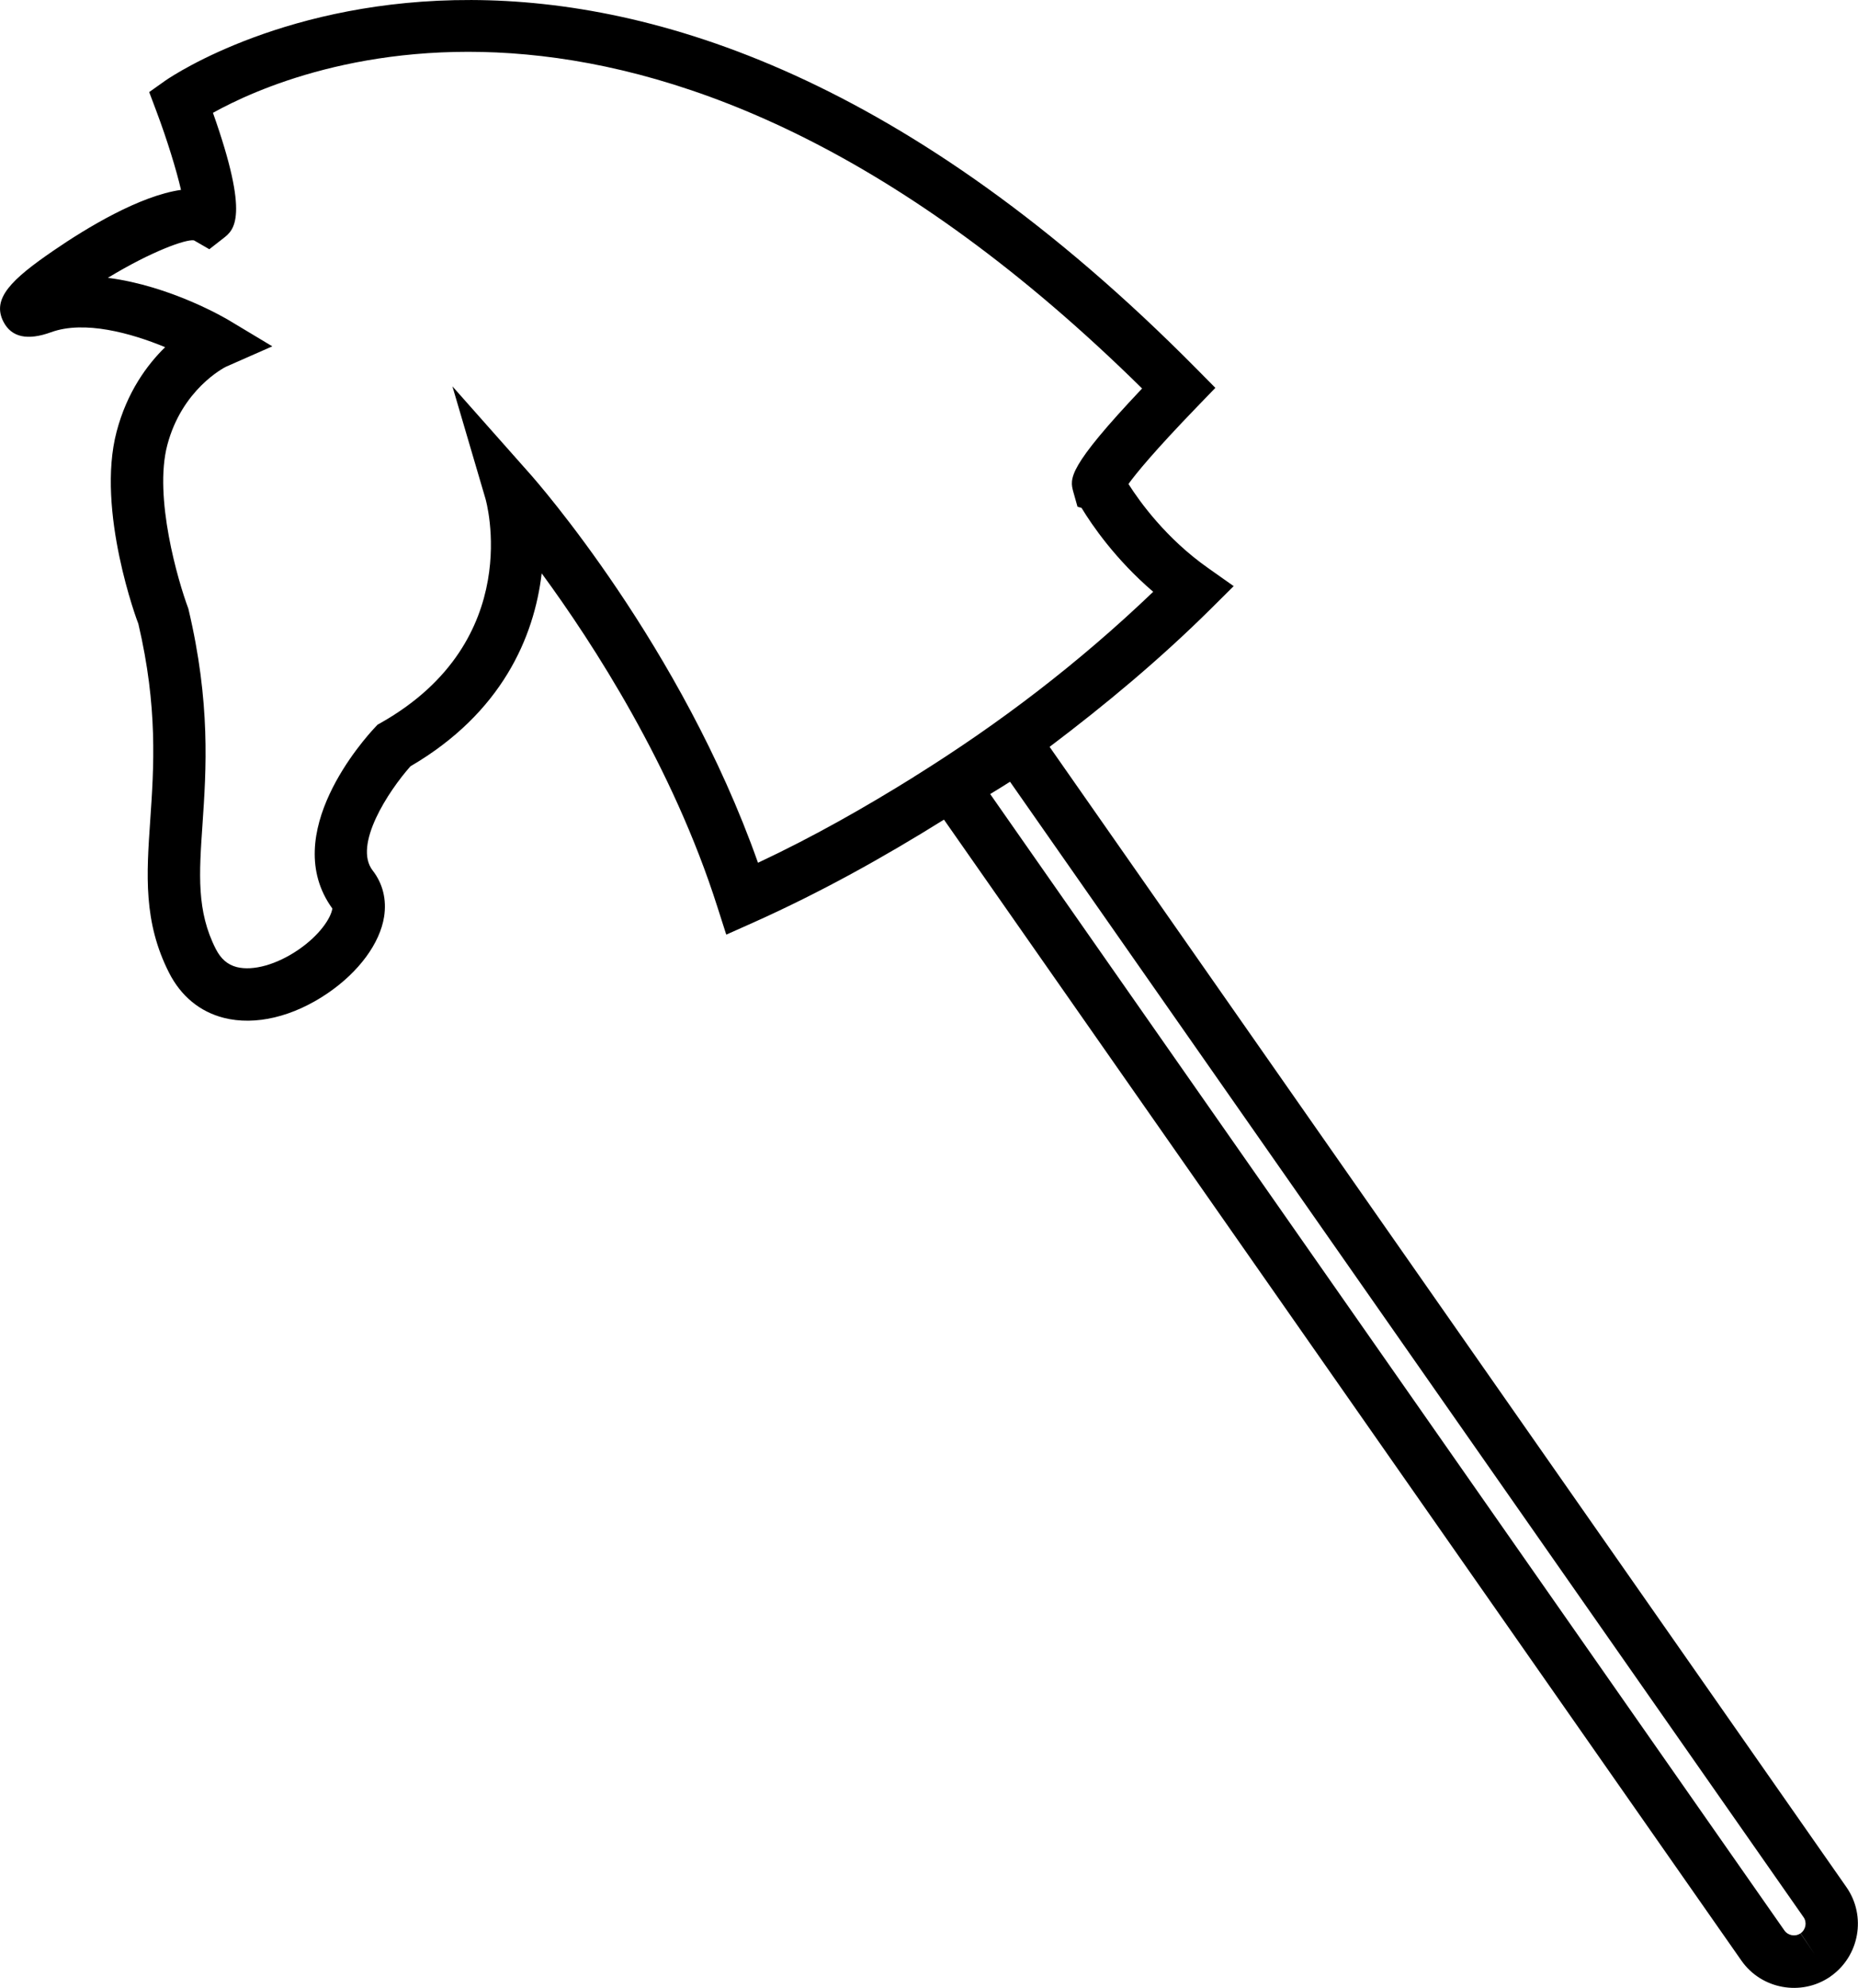 <?xml version="1.0" encoding="utf-8"?>
<!-- Generator: Adobe Illustrator 17.0.2, SVG Export Plug-In . SVG Version: 6.00 Build 0)  -->
<!DOCTYPE svg PUBLIC "-//W3C//DTD SVG 1.0//EN" "http://www.w3.org/TR/2001/REC-SVG-20010904/DTD/svg10.dtd">
<svg version="1.0" id="Layer_1" xmlns="http://www.w3.org/2000/svg" xmlns:xlink="http://www.w3.org/1999/xlink" x="0px" y="0px"
	 width="26.576px" height="28.433px" viewBox="0 0 26.576 28.433" enable-background="new 0 0 26.576 28.433" xml:space="preserve">
<path d="M17.384,5.548l-0.257-0.26C8.834-3.105,2.647,0.96,2.371,1.149L2.134,1.317l0.102,0.271
	c0.154,0.409,0.288,0.847,0.353,1.128C1.994,2.802,1.242,3.258,0.772,3.58C0.159,3.999-0.12,4.272,0.049,4.602
	c0.115,0.223,0.344,0.273,0.682,0.15c0.476-0.173,1.142,0.012,1.631,0.214C2.104,5.218,1.817,5.608,1.668,6.174
	c-0.298,1.127,0.3,2.728,0.311,2.749c0.28,1.194,0.222,2.051,0.17,2.808c-0.054,0.781-0.1,1.456,0.269,2.183
	c0.17,0.335,0.441,0.558,0.782,0.645c0.45,0.115,0.993-0.014,1.49-0.354c0.443-0.303,0.744-0.711,0.804-1.092
	c0.038-0.245-0.018-0.474-0.164-0.662c-0.28-0.362,0.224-1.133,0.541-1.49c1.305-0.762,1.77-1.846,1.877-2.76
	c0.743,1.013,1.875,2.766,2.512,4.768l0.128,0.4l0.383-0.171c0.966-0.432,1.869-0.936,2.731-1.474l11.406,16.32
	c0.286,0.41,0.856,0.514,1.268,0.232l0.008-0.006c0.413-0.29,0.515-0.863,0.226-1.277L15.013,10.683
	c0.797-0.602,1.578-1.251,2.316-1.984l0.317-0.315l-0.365-0.258c-0.602-0.423-0.98-0.951-1.14-1.203
	c0.106-0.147,0.364-0.465,0.988-1.111L17.384,5.548z M25.755,27.654l0.21,0.311l-0.212-0.31c-0.075,0.051-0.178,0.032-0.23-0.042
	L14.163,11.358c0.093-0.056,0.187-0.114,0.284-0.176l11.35,16.241C25.849,27.497,25.83,27.601,25.755,27.654z M15.352,7.035
	l0.06,0.213l0.058,0.017c0.146,0.241,0.482,0.735,1.025,1.2c-1.068,1.022-2.197,1.882-3.407,2.637l-0.014,0.008l0.001,0.001
	c-0.713,0.444-1.447,0.861-2.233,1.23c-1.095-3.1-3.167-5.457-3.258-5.559L6.471,5.526l0.473,1.608
	C6.95,7.154,7.527,9.16,5.45,10.338L5.4,10.366l-0.039,0.042c-0.144,0.153-1.38,1.522-0.607,2.588
	c-0.022,0.139-0.183,0.382-0.487,0.59c-0.31,0.212-0.647,0.306-0.881,0.247c-0.131-0.034-0.226-0.116-0.299-0.258
	c-0.276-0.542-0.24-1.067-0.19-1.792c0.052-0.769,0.118-1.727-0.203-3.077C2.544,8.306,2.197,7.11,2.393,6.366
	c0.21-0.796,0.809-1.105,0.839-1.12l0.663-0.292L3.274,4.581C3.227,4.553,2.442,4.089,1.543,3.974
	c0.625-0.38,1.118-0.555,1.231-0.536l0.22,0.127l0.2-0.156c0.154-0.12,0.382-0.298-0.148-1.795c1.164-0.649,6.358-2.89,13.29,3.943
	C15.261,6.694,15.301,6.846,15.352,7.035z"/>
</svg>
